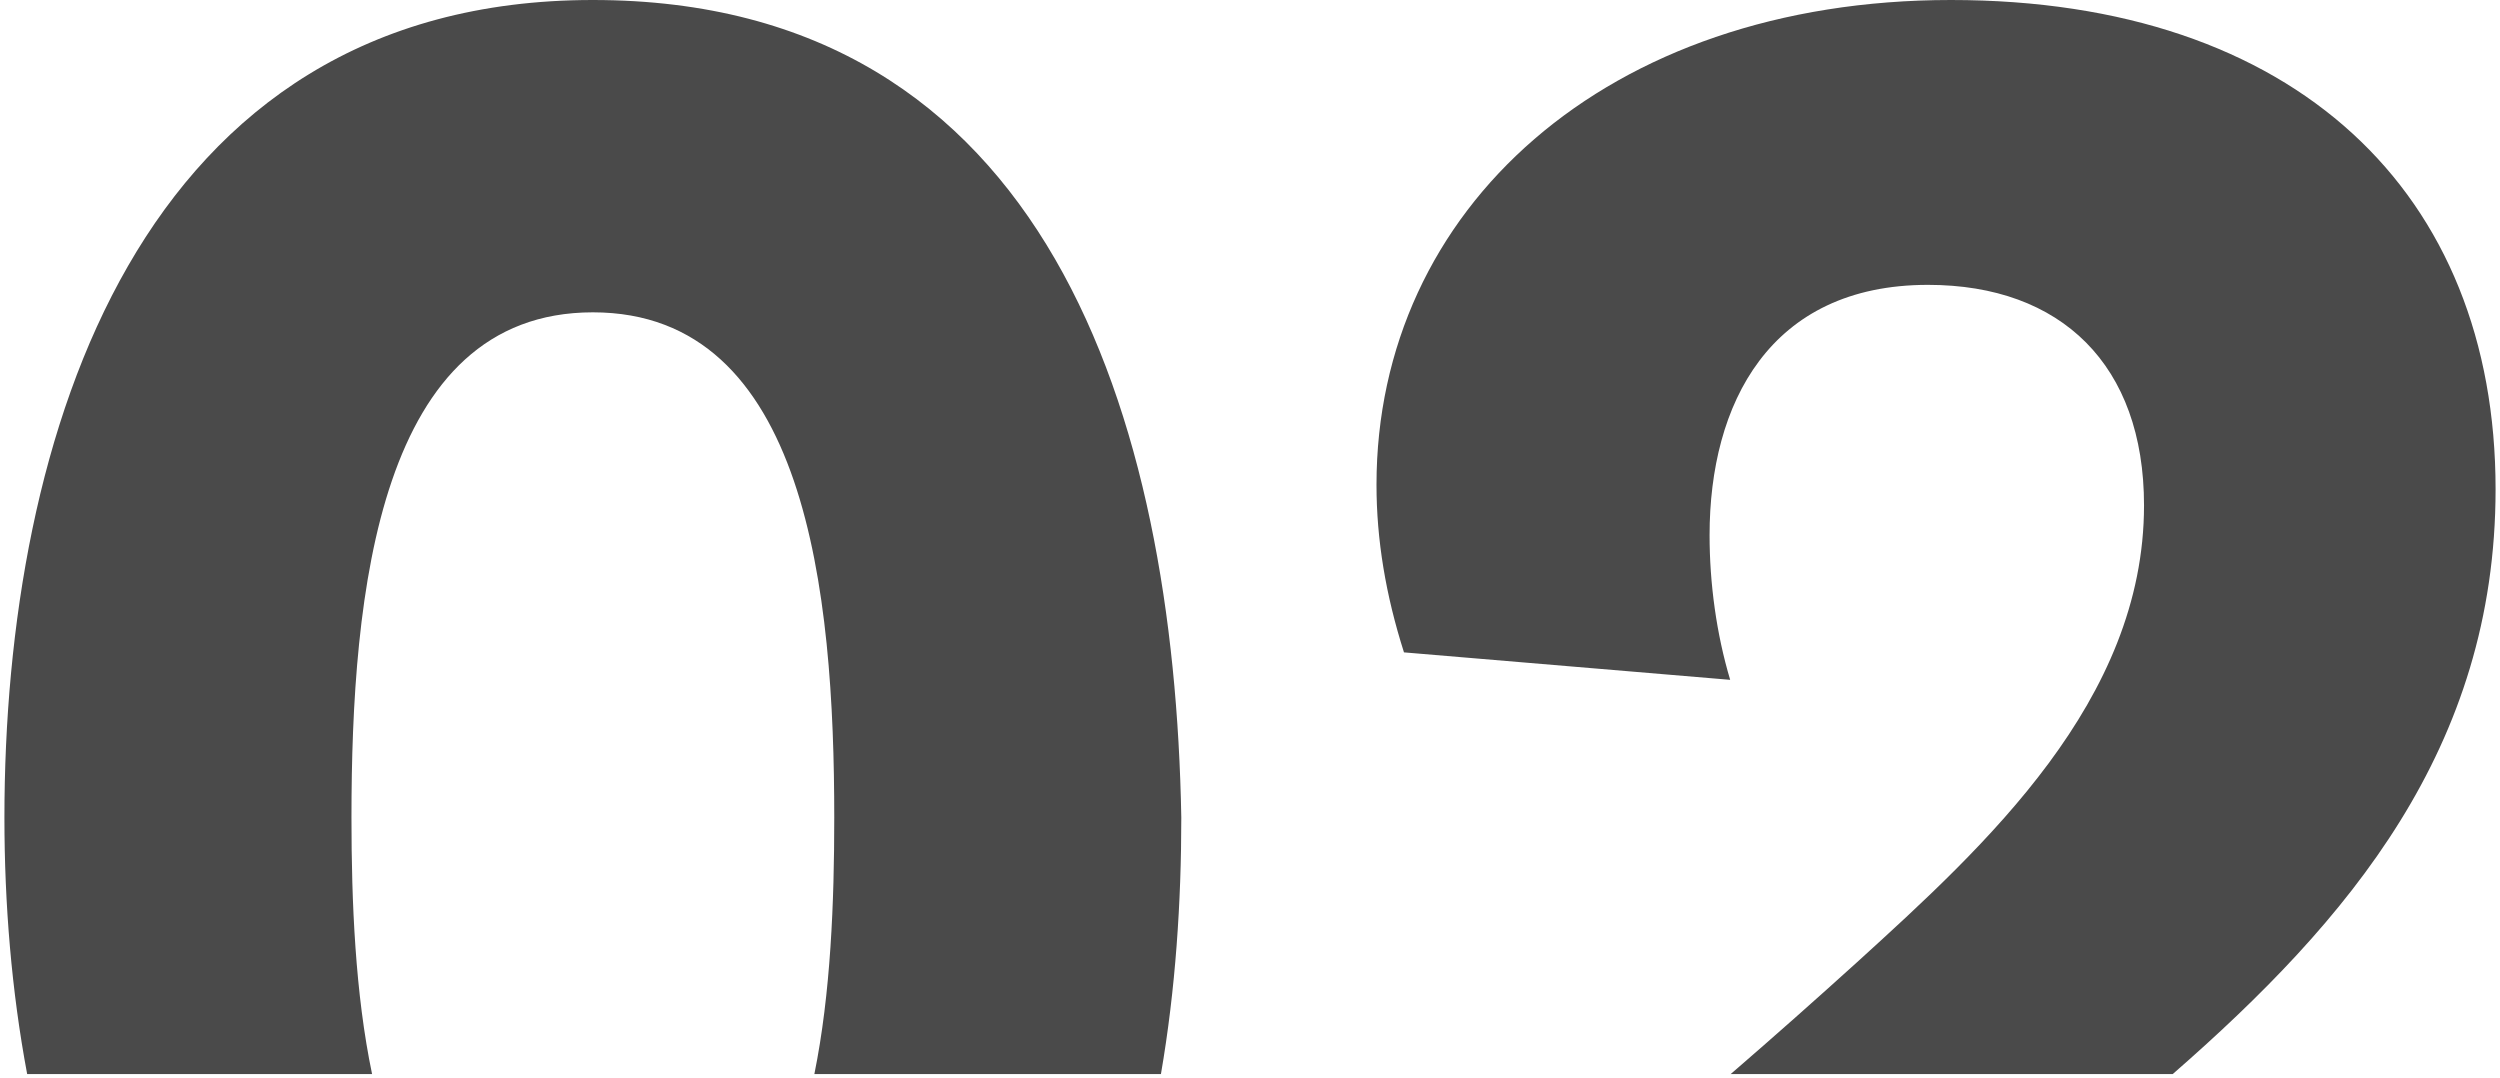 <svg width="269" height="116" viewBox="0 0 269 116" fill="none" xmlns="http://www.w3.org/2000/svg">
<path d="M186.167 73.15C184.689 68.207 183.95 62.781 183.95 57.583C183.95 43.493 190.373 30.651 207.451 30.651C221.801 30.651 230.697 39.289 230.697 54.372C230.697 75.393 213.645 90.96 199.804 103.547C195.471 107.471 190.908 111.522 186.218 115.573H233.781C252.695 99.063 268.524 80.489 268.524 52.64C268.524 20.765 247.01 0 209.923 0C172.836 0 148.111 22.498 148.111 52.156C148.111 58.092 149.105 64.029 151.068 70.195L186.167 73.15Z" fill="#4A4A4A"/>
<path d="M40.036 115.573C38.226 106.91 37.818 97.075 37.818 87.979C37.818 63.749 40.775 33.607 63.792 33.607C86.809 33.607 89.766 63.749 89.766 87.979C89.766 97.075 89.384 106.91 87.625 115.573H124.916C126.496 106.426 127.108 96.999 127.108 87.979C126.343 44.971 112.732 0 63.792 0C14.852 0 0.476 46.958 0.476 87.979C0.476 97.254 1.241 106.605 2.923 115.573H40.011H40.036Z" fill="#4A4A4A"/>
</svg>
